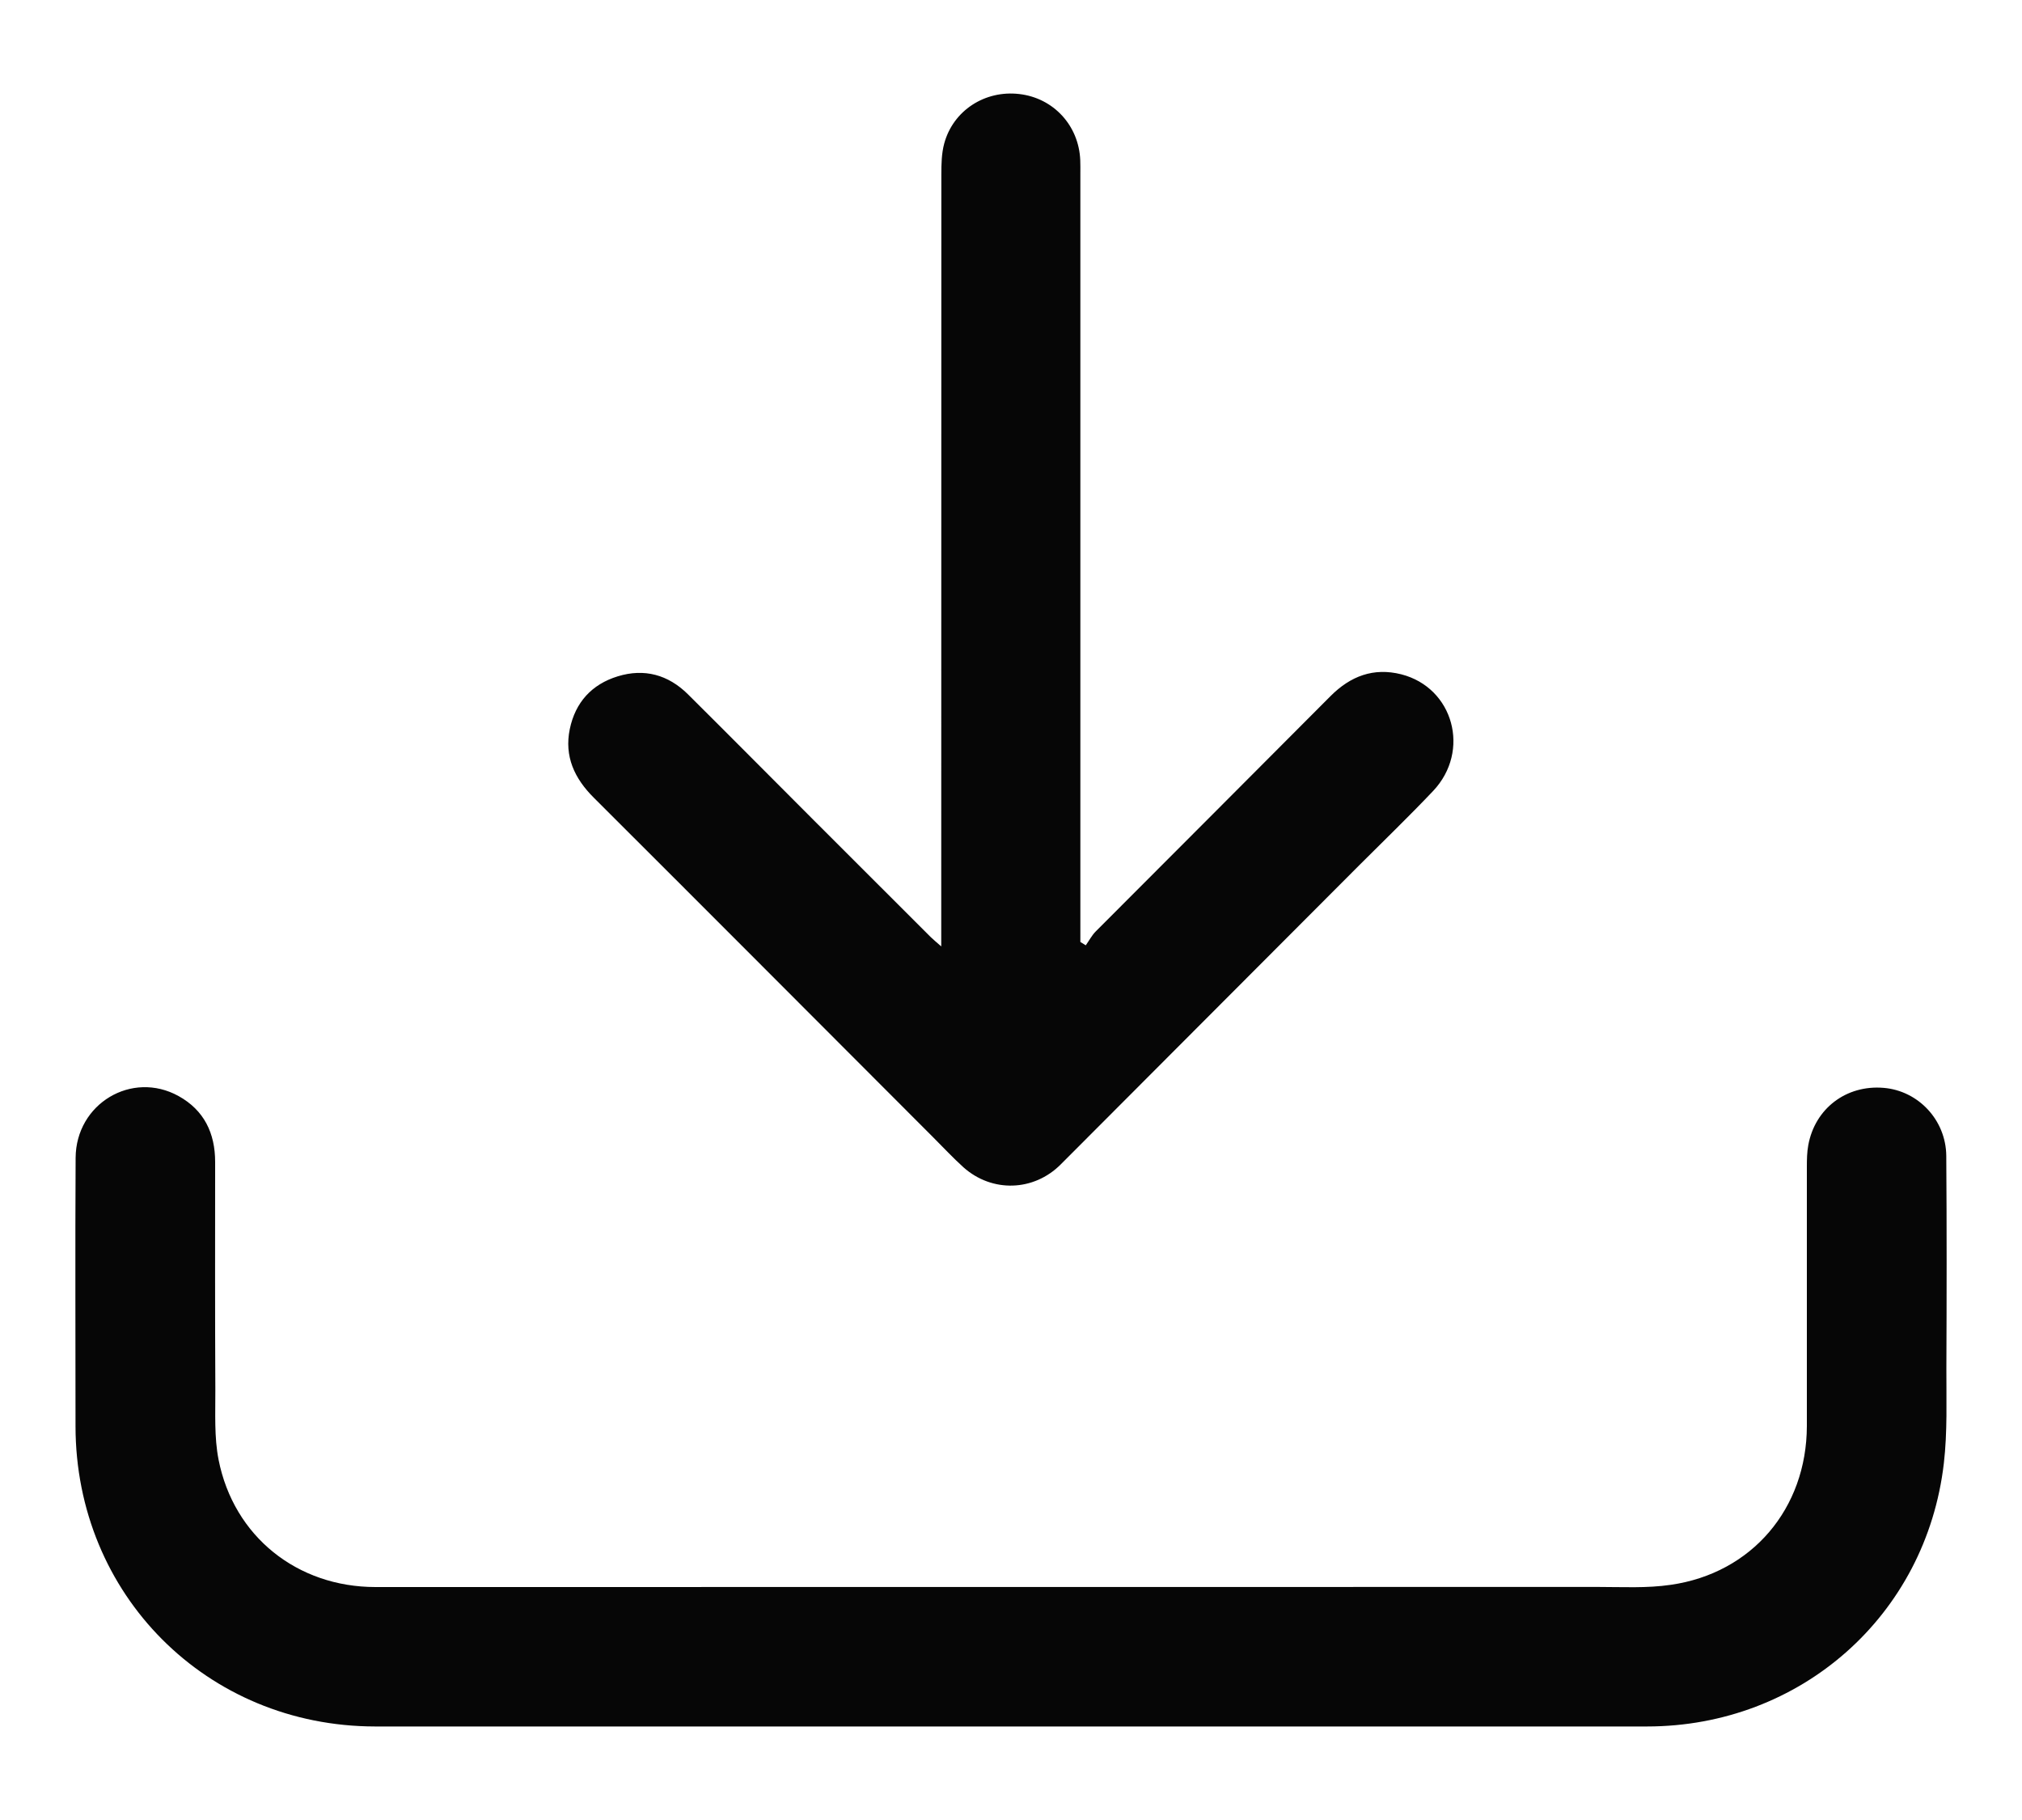 <svg width="20" height="18" viewBox="0 0 20 18" fill="none" xmlns="http://www.w3.org/2000/svg">
<path d="M10.001 17.075C7.904 17.075 5.807 17.076 3.71 17.075C2.046 17.073 0.748 15.772 0.747 14.106C0.747 13.221 0.743 12.336 0.748 11.451C0.751 10.915 1.305 10.585 1.766 10.84C2.019 10.98 2.128 11.207 2.128 11.492C2.128 12.243 2.126 12.995 2.13 13.746C2.131 13.977 2.118 14.213 2.162 14.437C2.312 15.196 2.94 15.696 3.714 15.696C7.744 15.696 11.773 15.696 15.803 15.695C16.044 15.695 16.289 15.709 16.526 15.674C17.329 15.559 17.87 14.919 17.872 14.104C17.873 13.25 17.871 12.395 17.872 11.541C17.872 11.47 17.873 11.396 17.886 11.326C17.952 10.963 18.262 10.728 18.631 10.759C18.973 10.787 19.248 11.076 19.251 11.432C19.256 12.132 19.255 12.832 19.252 13.532C19.251 13.845 19.263 14.162 19.227 14.472C19.052 15.979 17.809 17.074 16.292 17.075C14.195 17.076 12.098 17.075 10.001 17.075Z" fill="#060606"/>
<path d="M10.739 9.35C10.772 9.304 10.799 9.251 10.838 9.212C11.612 8.436 12.387 7.662 13.16 6.885C13.358 6.686 13.587 6.6 13.86 6.669C14.377 6.801 14.549 7.428 14.175 7.823C13.938 8.073 13.69 8.312 13.446 8.556C12.461 9.542 11.477 10.53 10.492 11.516C10.225 11.784 9.813 11.797 9.53 11.545C9.427 11.452 9.332 11.35 9.234 11.252C8.114 10.131 6.996 9.009 5.874 7.89C5.682 7.699 5.58 7.481 5.636 7.21C5.691 6.946 5.853 6.768 6.11 6.689C6.373 6.608 6.609 6.673 6.804 6.866C7.217 7.276 7.626 7.689 8.037 8.1C8.426 8.489 8.815 8.878 9.205 9.267C9.229 9.291 9.257 9.313 9.31 9.36C9.31 9.276 9.31 9.222 9.31 9.168C9.31 6.688 9.31 4.207 9.311 1.727C9.311 1.624 9.313 1.518 9.339 1.421C9.427 1.093 9.742 0.89 10.082 0.93C10.42 0.969 10.671 1.241 10.685 1.584C10.687 1.63 10.686 1.677 10.686 1.723C10.686 4.188 10.686 6.654 10.686 9.119C10.686 9.184 10.686 9.25 10.686 9.316C10.703 9.327 10.721 9.338 10.739 9.349V9.35Z" fill="#060606"/>
</svg>

